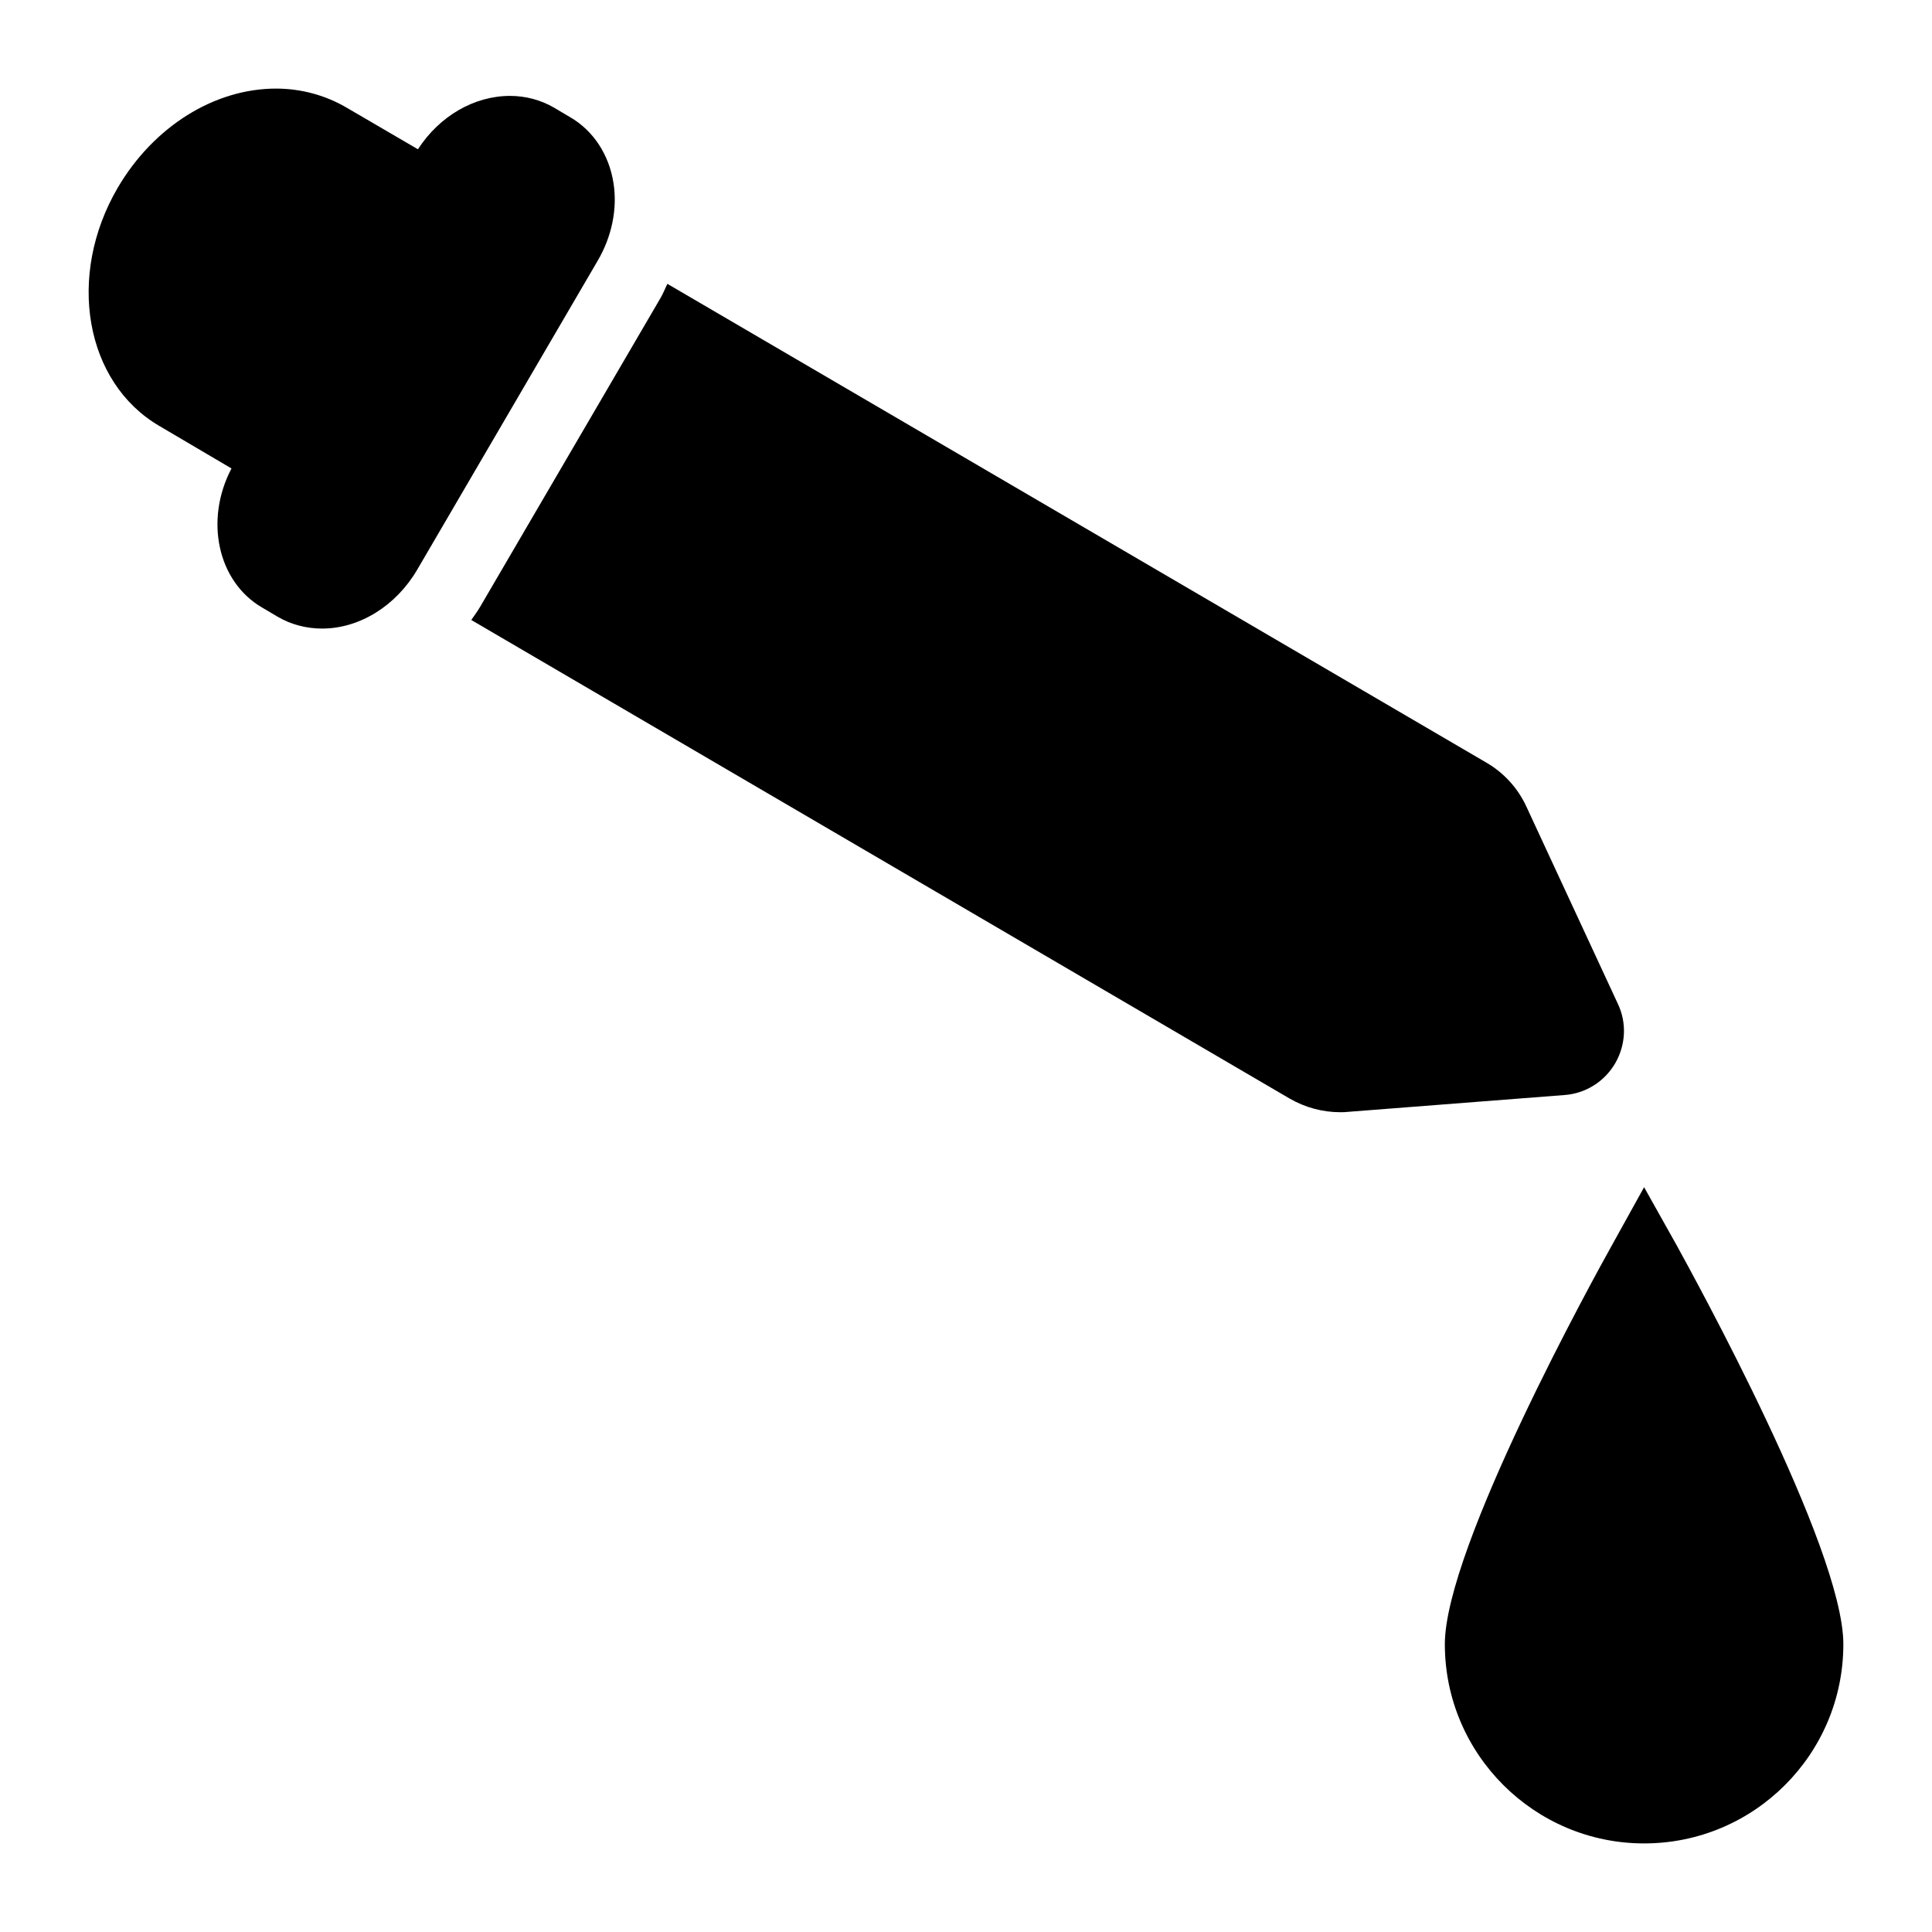<?xml version="1.0" encoding="UTF-8"?>
<!-- Uploaded to: ICON Repo, www.svgrepo.com, Generator: ICON Repo Mixer Tools -->
<svg fill="#000000" width="800px" height="800px" version="1.1" viewBox="144 144 512 512" xmlns="http://www.w3.org/2000/svg">
 <g>
  <path d="m588.23 473.83-8.527-15.211-8.43 15.211c-4.555 8.141-44.375 80.32-44.375 105.89 0.004 29.164 23.742 52.805 52.805 52.805 29.164 0 52.805-23.641 52.805-52.801 0-25.582-39.82-97.762-44.277-105.9z"/>
  <path d="m572.05 425.77c2.809-4.844 3.102-10.754 0.68-15.793l-24.223-52.223c-2.227-4.844-5.91-8.914-10.559-11.625l-217.09-126.91c-0.621 1.273-1.121 2.594-1.852 3.828l-47.723 81.695c-0.73 1.246-1.574 2.391-2.391 3.559l216.93 126.86c4.07 2.328 8.625 3.586 13.371 3.586 0.68 0 1.355 0 2.035-0.094l57.355-4.457c5.621-0.391 10.66-3.586 13.469-8.43z"/>
  <path d="m306.59 192.57c-1.164-7.559-5.328-13.949-11.531-17.535l-4.262-2.523c-3.488-2.035-7.559-3.098-11.625-3.098-9.496 0-18.699 5.328-24.414 14.145l-19.09-11.141c-5.523-3.199-11.918-4.941-18.504-4.941-16.375 0-32.457 10.074-41.953 26.258-13.66 23.348-8.719 51.641 11.047 63.168l19.086 11.242c-7.168 13.66-3.684 29.938 8.043 36.816l4.262 2.519c3.488 2.035 7.559 3.098 11.723 3.098 9.883 0 19.57-6.004 25.191-15.598l47.766-81.773c3.777-6.394 5.328-13.758 4.262-20.637z"/>
 </g>
</svg>